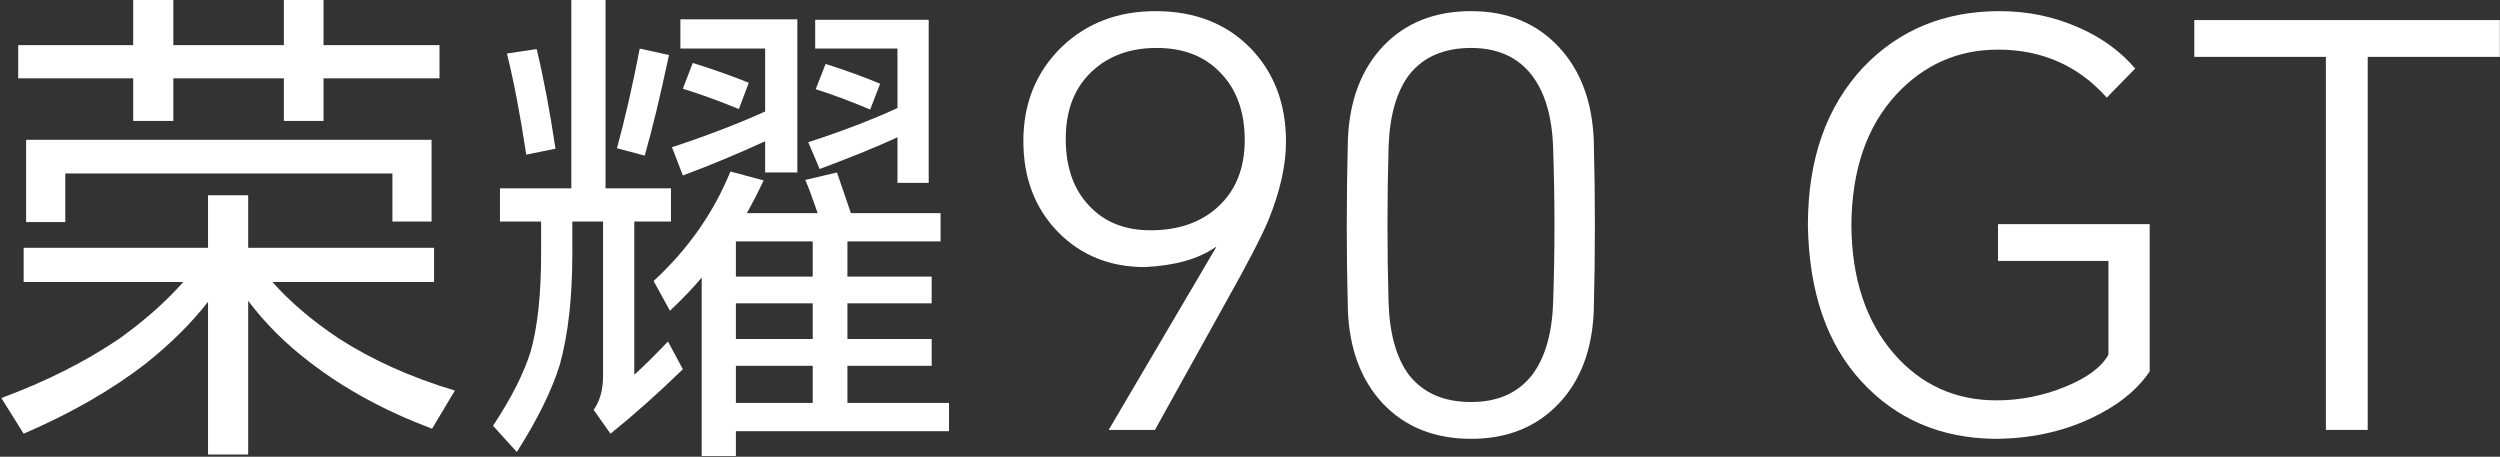 <?xml version="1.0" encoding="UTF-8"?>
<svg width="1560px" height="285px" viewBox="0 0 1560 285" version="1.1" xmlns="http://www.w3.org/2000/svg" xmlns:xlink="http://www.w3.org/1999/xlink">
    <rect x="0" y="0" width="1560" height="285" fill="#333333" stroke="none"/>
    <title>honor100-kv-productname</title>
    <g id="页面-1" stroke="none" stroke-width="1" fill="none" fill-rule="evenodd">
        <g id="honor100-kv-productname" transform="translate(0.841, -0)" fill="#FFFFFF" fill-rule="nonzero">
            <path d="M15.468,87.217 L268.458,87.217 L268.458,138.244 L244.025,138.244 L244.025,108.246 L39.9,108.246 L39.9,138.557 L15.468,138.557 L15.468,87.217 Z M201.034,48.864 L201.034,75.465 L176.295,75.465 L176.295,48.864 L107.323,48.864 L107.323,75.465 L82.271,75.465 L82.271,48.864 L10.517,48.864 L10.517,28.143 L82.271,28.143 L82.271,0 L107.323,0 L107.323,28.143 L176.295,28.143 L176.295,0 L201.034,0 L201.034,28.143 L273.409,28.143 L273.409,48.864 L201.034,48.864 Z M169.181,175.977 C180.102,188.349 193.92,200.101 210.624,211.239 C231.448,224.647 255.567,235.466 282.993,243.718 L268.765,267.525 C239.694,256.598 214.437,242.888 192.993,226.394 C177.94,215.057 164.952,202.167 154.025,187.734 L154.025,283.608 L128.973,283.608 L128.973,188.349 C118.456,201.757 105.571,214.54 90.313,226.696 C69.073,243.2 43.611,257.838 13.92,270.621 L0,248.356 C27.42,238.249 51.857,225.985 73.302,211.552 C89.175,200.209 102.577,188.349 113.51,175.977 L13.92,175.977 L13.92,154.64 L128.973,154.64 L128.973,121.854 L154.025,121.854 L154.025,154.64 L270.005,154.64 L270.005,175.977 L169.181,175.977 Z" id="Fill-3"></path>
            <path d="M514.338,39.895 C527.326,44.021 538.663,48.147 548.355,52.268 L542.168,68.351 C529.386,62.99 518.049,58.761 508.152,55.671 L514.338,39.895 Z M559.179,85.669 C547.222,91.235 531.037,97.837 510.623,105.463 L503.509,88.759 C524.952,81.753 543.511,74.639 559.179,67.423 L559.179,30.306 L507.839,30.306 L507.839,12.367 L578.665,12.367 L578.665,114.125 L559.179,114.125 L559.179,85.669 Z M458.354,251.442 L506.296,251.442 L506.296,228.25 L458.354,228.25 L458.354,251.442 Z M458.354,211.552 L506.296,211.552 L506.296,189.277 L458.354,189.277 L458.354,211.552 Z M458.354,172.579 L506.296,172.579 L506.296,150.617 L458.354,150.617 L458.354,172.579 Z M431.447,39.275 C444.024,43.196 455.675,47.316 466.397,51.647 L460.211,68.038 C447.632,62.887 435.983,58.659 425.26,55.358 L431.447,39.275 Z M476.606,88.145 C459.077,96.186 441.964,103.3 425.26,109.486 L418.459,91.855 C439.284,85.049 458.668,77.627 476.606,69.586 L476.606,30.306 L423.719,30.306 L423.719,12.06 L496.707,12.06 L496.707,107.626 L476.606,107.626 L476.606,88.145 Z M465.161,132.991 L509.387,132.991 C506.296,123.919 503.714,117.01 501.654,112.269 L521.447,107.626 C524.332,116.083 527.218,124.539 530.109,132.991 L586.087,132.991 L586.087,150.617 L527.947,150.617 L527.947,172.579 L580.521,172.579 L580.521,189.277 L527.947,189.277 L527.947,211.552 L580.521,211.552 L580.521,228.25 L527.947,228.25 L527.947,251.441 L591.346,251.441 L591.346,269.067 L458.354,269.067 L458.354,284.536 L437.019,284.536 L437.019,173.194 C432.067,179.18 425.466,186.084 417.224,193.915 L407.014,175.362 C428.459,155.568 444.44,132.786 454.952,107.011 L475.678,112.577 C471.757,120.823 468.252,127.63 465.161,132.991 L465.161,132.991 Z M398.358,30.306 L416.604,34.329 C411.238,59.689 406.19,80.621 401.449,97.114 L384.13,92.476 C389.077,74.537 393.817,53.815 398.358,30.306 L398.358,30.306 Z M315.466,33.401 L334.026,30.618 C338.356,48.557 342.272,69.278 345.777,92.783 L327.531,96.494 C323.822,71.754 319.798,50.72 315.466,33.401 L315.466,33.401 Z M394.954,138.244 L394.954,233.816 C400.521,228.865 407.527,221.961 415.983,213.094 L425.26,230.407 C410.002,245.261 394.954,258.669 380.106,270.62 L369.596,255.778 C373.505,250.212 375.469,243.2 375.469,234.743 L375.469,138.244 L356.295,138.244 L356.295,158.351 C356.295,185.566 353.712,208.558 348.56,227.322 C343.615,243.394 334.646,261.646 321.652,282.055 L306.81,265.669 C318.147,248.551 325.983,233.093 330.315,219.275 C334.646,203.812 336.808,183.608 336.808,158.658 L336.808,138.244 L311.142,138.244 L311.142,117.523 L355.675,117.523 L355.675,0 L377.017,0 L377.017,117.523 L417.839,117.523 L417.839,138.244 L394.954,138.244 Z" id="Fill-4"></path>
            <path d="M664.179,86.635 C664.179,104.266 669.055,118.18 678.795,128.386 C688.304,138.595 701.065,143.697 717.067,143.697 C734.466,143.697 748.5,138.821 759.168,129.081 C770.305,118.876 775.872,104.962 775.872,87.331 C775.872,69.468 770.651,55.321 760.214,44.879 C750.468,34.907 737.362,29.918 720.896,29.918 C704.425,29.918 690.974,34.788 680.537,44.533 C669.632,54.743 664.179,68.772 664.179,86.635 L664.179,86.635 Z M719.85,268.259 L690.974,268.259 L758.127,154.133 L757.777,154.133 C747.108,161.56 732.379,165.734 713.588,166.656 C691.783,166.656 673.688,159.355 659.309,144.738 C644.924,129.895 637.74,110.986 637.74,88.026 C637.74,64.365 645.739,44.766 661.747,29.221 C677.285,14.379 696.766,6.952 720.201,6.952 C744.557,6.952 764.27,14.611 779.35,29.918 C794.193,45.23 801.62,64.71 801.62,88.371 C801.62,103.219 797.904,119.686 790.482,137.78 C786.076,148.216 777.144,165.383 763.693,189.276 L719.85,268.259 Z" id="Fill-5"></path>
            <path d="M865.639,189.277 C866.336,208.758 870.624,223.719 878.514,234.161 C887.327,245.293 900.196,250.859 917.13,250.859 C933.602,250.859 946.239,245.293 955.058,234.161 C963.174,223.493 967.587,208.532 968.282,189.277 C969.437,156.803 969.437,124.211 968.282,91.505 C967.587,72.488 963.174,57.64 955.058,46.966 C946.239,35.607 933.602,29.917 917.13,29.917 C900.196,29.917 887.327,35.483 878.514,46.621 C870.624,57.057 866.336,72.018 865.639,91.505 C864.707,124.211 864.707,156.803 865.639,189.277 M993.679,193.797 C992.751,218.153 985.443,237.527 971.76,251.905 C957.841,266.522 939.631,273.824 917.13,273.824 C894.398,273.824 876.076,266.522 862.16,251.905 C848.466,237.289 841.164,217.808 840.236,193.451 C839.308,158.195 839.308,122.819 840.236,87.33 C841.164,62.974 848.466,43.487 862.16,28.876 C876.076,14.26 894.398,6.952 917.13,6.952 C939.631,6.952 957.841,14.379 971.76,29.222 C985.443,43.838 992.751,63.319 993.679,87.676 C994.601,123.164 994.601,158.54 993.679,193.797" id="Fill-6"></path>
            <path d="M1243.492,273.824 C1209.859,273.36 1182.255,261.419 1160.681,237.979 C1139.113,214.561 1127.976,182.087 1127.28,140.563 C1127.28,99.276 1138.876,66.339 1162.073,41.75 C1184.342,18.553 1212.642,6.952 1246.971,6.952 C1264.596,6.952 1281.187,10.431 1296.725,17.393 C1310.872,23.655 1322.473,32.123 1331.524,42.791 L1313.779,60.886 C1295.911,40.936 1273.296,30.963 1245.93,30.963 C1220.877,30.963 1199.654,40.353 1182.255,59.144 C1163.928,79.1 1154.646,106.234 1154.42,140.563 C1154.646,173.738 1163.464,200.409 1180.864,220.591 C1197.794,240.072 1219.135,249.823 1244.883,249.823 C1259.958,249.823 1274.461,246.911 1288.376,241.118 C1301.827,235.552 1310.646,228.94 1314.82,221.281 L1314.82,162.833 L1245.93,162.833 L1245.93,139.867 L1340.568,139.867 L1340.568,231.723 C1332.678,243.556 1320.268,253.415 1303.337,261.3 C1285.248,269.65 1265.292,273.824 1243.492,273.824" id="Fill-7"></path>
            <polygon id="Fill-8" points="1559.067 12.523 1559.067 35.483 1476.607 35.483 1476.607 268.258 1450.513 268.258 1450.513 35.483 1368.399 35.483 1368.399 12.523"></polygon>
        </g>
    </g>
</svg>
